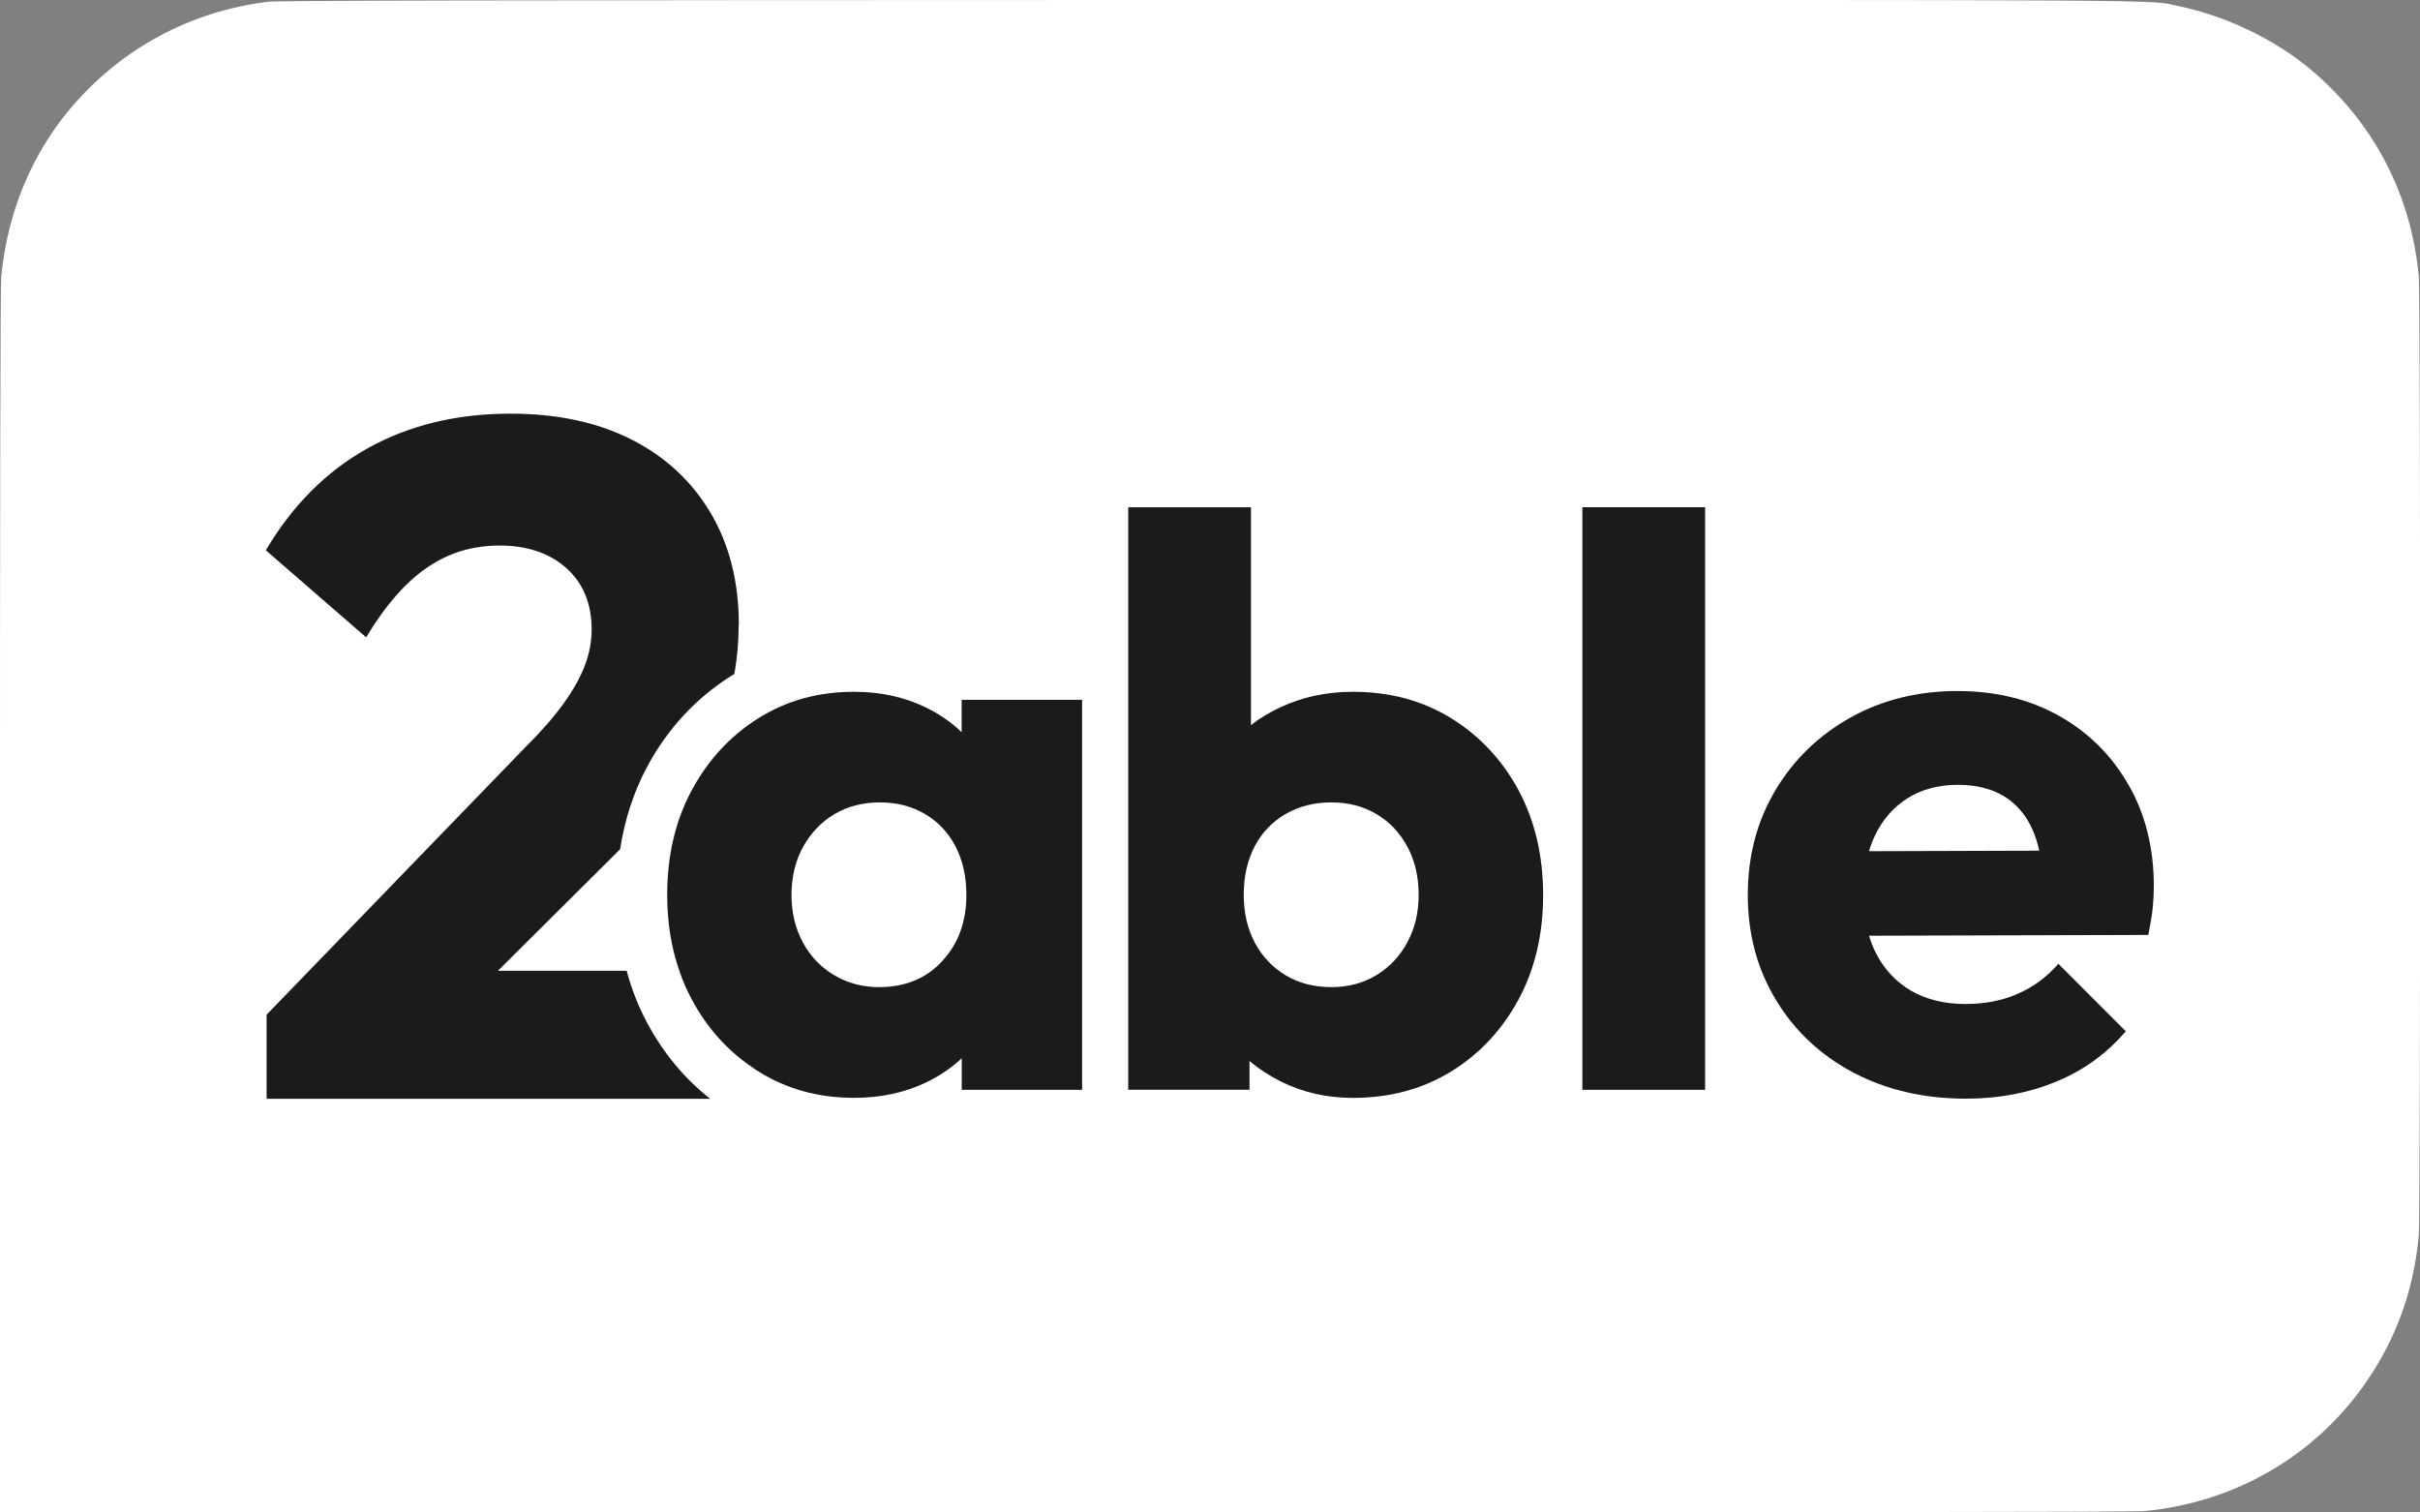 <?xml version="1.0" encoding="UTF-8"?>
<svg xmlns="http://www.w3.org/2000/svg" width="96" height="60" viewBox="0 0 96 60" fill="none">
  <rect x="0" y="0" width="96" height="60" fill="#808080" stroke="none"/>
  <g clip-path="url(#clip0_239_1966)">
    <path d="M95.949 49.024C95.785 50.773 95.324 52.299 94.515 53.774C92.569 57.305 89.079 59.576 85.025 59.948C84.66 59.982 70.455 59.999 42.242 59.999H-0.001V35.761C-0.001 19.692 0.013 11.339 0.05 10.977C0.286 8.471 1.232 6.163 2.779 4.319C4.78 1.942 7.539 0.446 10.633 0.071C11.073 0.02 18.083 0.006 47.925 -0.001C87.655 -0.004 85.159 -0.021 86.436 0.245C88.321 0.641 90.257 1.57 91.677 2.768C94.174 4.879 95.649 7.709 95.953 10.974C96.024 11.735 96.024 48.263 95.953 49.024H95.949Z" fill="white"></path>
    <path d="M29.302 24.787C29.302 25.473 29.244 26.122 29.128 26.74C29.087 26.76 29.053 26.784 29.012 26.808C27.608 27.696 26.481 28.905 25.672 30.417C25.139 31.414 24.781 32.507 24.6 33.689L19.754 38.51H24.859C25.054 39.237 25.324 39.931 25.672 40.576C26.314 41.775 27.157 42.792 28.172 43.588H10.576V40.252L20.847 29.635C21.479 29.007 21.988 28.427 22.367 27.894C22.746 27.365 23.022 26.869 23.2 26.402C23.377 25.934 23.47 25.459 23.47 24.978C23.47 23.943 23.132 23.127 22.462 22.533C21.79 21.939 20.915 21.642 19.829 21.642C18.744 21.642 17.811 21.925 16.968 22.499C16.121 23.065 15.305 23.991 14.523 25.282L10.545 21.829C11.607 20.037 12.956 18.688 14.598 17.776C16.241 16.864 18.122 16.41 20.25 16.41C22.093 16.41 23.692 16.748 25.04 17.431C26.396 18.114 27.444 19.091 28.189 20.347C28.937 21.611 29.309 23.089 29.309 24.783L29.302 24.787Z" fill="#1B1B1B"></path>
    <path d="M38.148 27.764V29.048C37.735 28.645 37.247 28.317 36.701 28.051C35.861 27.648 34.922 27.443 33.884 27.443C32.46 27.443 31.196 27.792 30.08 28.495C28.963 29.198 28.082 30.155 27.437 31.357C26.788 32.565 26.467 33.952 26.467 35.499C26.467 36.585 26.627 37.585 26.948 38.507C27.078 38.9 27.242 39.275 27.437 39.637C28.034 40.757 28.837 41.659 29.837 42.335C29.916 42.393 29.998 42.451 30.08 42.499C31.196 43.202 32.46 43.551 33.884 43.551C34.925 43.551 35.864 43.352 36.718 42.95C37.261 42.69 37.742 42.366 38.152 41.98V43.233H42.926V27.761H38.152L38.148 27.764ZM37.38 38.125C36.742 38.818 35.905 39.159 34.867 39.159C34.211 39.159 33.617 38.999 33.084 38.681C32.555 38.364 32.139 37.93 31.845 37.377C31.548 36.824 31.398 36.195 31.398 35.499C31.398 34.802 31.551 34.14 31.862 33.586C32.173 33.033 32.583 32.606 33.102 32.296C33.624 31.988 34.222 31.831 34.905 31.831C35.587 31.831 36.178 31.985 36.701 32.296C37.22 32.603 37.623 33.033 37.91 33.586C38.193 34.14 38.336 34.778 38.336 35.499C38.336 36.561 38.019 37.435 37.38 38.121V38.125Z" fill="#1B1B1B"></path>
    <path d="M60.245 31.356C59.593 30.151 58.702 29.195 57.571 28.494C56.431 27.791 55.13 27.443 53.668 27.443C52.627 27.443 51.678 27.648 50.807 28.051C50.373 28.249 49.98 28.488 49.625 28.764V20.125H44.756V43.232H49.567V42.089C49.936 42.403 50.349 42.672 50.807 42.901C51.678 43.335 52.63 43.553 53.668 43.553C55.133 43.553 56.431 43.205 57.571 42.502C58.702 41.805 59.593 40.849 60.245 39.64C60.894 38.431 61.215 37.052 61.215 35.502C61.215 33.951 60.89 32.568 60.245 31.359V31.356ZM55.833 37.376C55.536 37.929 55.126 38.363 54.607 38.681C54.085 38.998 53.487 39.159 52.811 39.159C52.135 39.159 51.531 39.005 51.008 38.694C50.489 38.387 50.083 37.957 49.782 37.404C49.489 36.85 49.338 36.219 49.338 35.498C49.338 34.778 49.482 34.139 49.765 33.586C50.056 33.033 50.462 32.606 50.991 32.295C51.524 31.988 52.125 31.831 52.808 31.831C53.491 31.831 54.081 31.984 54.604 32.295C55.123 32.602 55.529 33.033 55.83 33.586C56.127 34.139 56.277 34.778 56.277 35.498C56.277 36.219 56.127 36.823 55.83 37.376H55.833Z" fill="#1B1B1B"></path>
    <path d="M62.772 43.233V20.122H67.641V43.233H62.772Z" fill="#1B1B1B"></path>
    <path d="M84.437 31.138C83.771 29.966 82.849 29.055 81.685 28.399C80.514 27.743 79.172 27.412 77.642 27.412C76.112 27.412 74.661 27.76 73.411 28.464C72.158 29.16 71.164 30.123 70.433 31.342C69.703 32.562 69.334 33.951 69.334 35.502C69.334 37.052 69.706 38.438 70.451 39.667C71.192 40.897 72.219 41.86 73.524 42.55C74.828 43.236 76.317 43.584 77.994 43.584C79.288 43.584 80.48 43.359 81.559 42.911C82.645 42.468 83.567 41.802 84.328 40.91L81.654 38.233C81.19 38.766 80.647 39.166 80.032 39.428C79.421 39.698 78.728 39.828 77.966 39.828C77.14 39.828 76.423 39.654 75.815 39.306C75.214 38.95 74.743 38.455 74.415 37.806C74.306 37.591 74.217 37.363 74.145 37.12L85.223 37.089C85.301 36.687 85.363 36.331 85.397 36.024C85.427 35.717 85.441 35.426 85.441 35.146C85.441 33.644 85.107 32.302 84.441 31.138H84.437ZM74.142 33.77C74.207 33.545 74.285 33.337 74.381 33.142C74.685 32.504 75.122 32.012 75.685 31.657C76.249 31.308 76.911 31.134 77.673 31.134C78.393 31.134 79.008 31.288 79.506 31.592C80.005 31.899 80.384 32.35 80.637 32.93C80.743 33.173 80.831 33.449 80.896 33.746L74.145 33.767L74.142 33.77Z" fill="#1B1B1B"></path>
  </g>
  <defs>
    <clipPath id="clip0_239_1966">
      <rect width="96.001" height="60" fill="white"></rect>
    </clipPath>
  </defs>
</svg>
